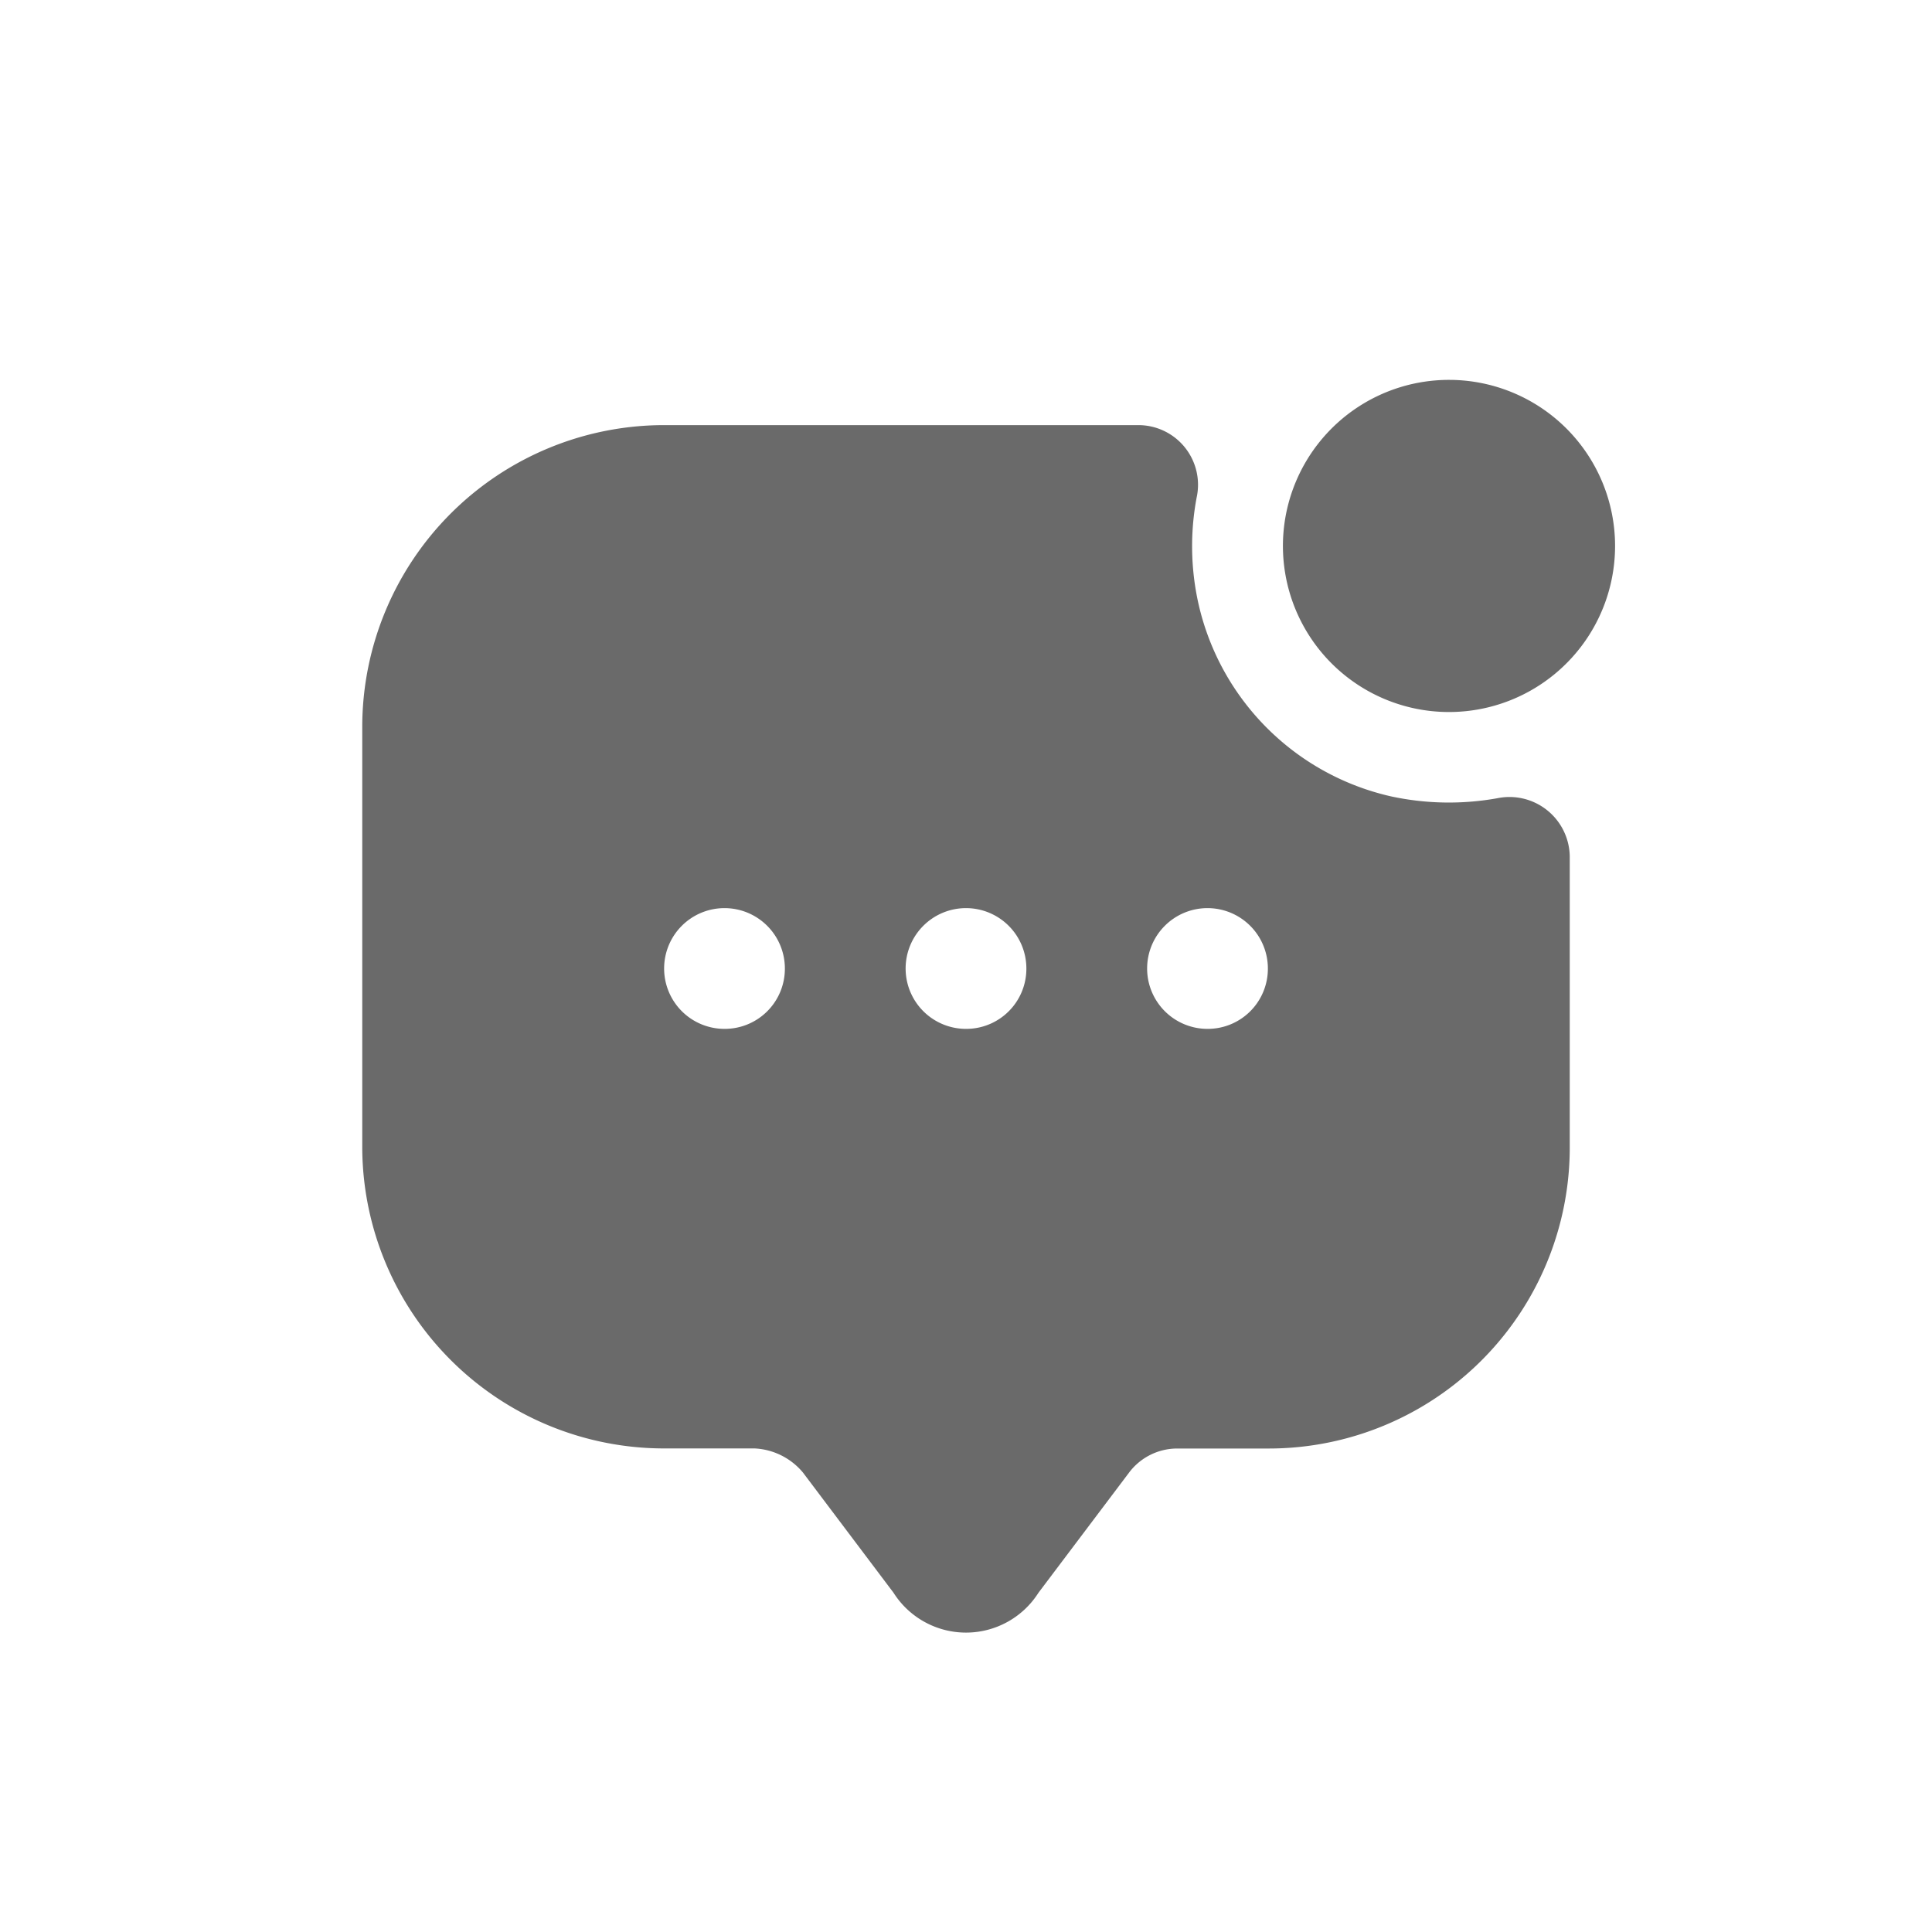 <svg id="ic_inbox_active" xmlns="http://www.w3.org/2000/svg" width="24" height="24" viewBox="0 0 24 24">
  <rect id="Rectangle_20518" data-name="Rectangle 20518" width="24" height="24" fill="#efd9d9" opacity="0"/>
  <path id="Vector" d="M4.125,2.063A2.063,2.063,0,1,1,2.063,0,2.063,2.063,0,0,1,4.125,2.063Z" transform="translate(15.938 4.719)" fill="#6a6a6a"/>
  <path id="Vector-2" data-name="Vector" d="M12.78,4.612A3.17,3.17,0,0,1,10.388,2.22,3.272,3.272,0,0,1,10.365.9.741.741,0,0,0,9.638,0H3.75A3.751,3.751,0,0,0,0,3.75V8.962a3.751,3.751,0,0,0,3.75,3.75H4.875a.834.834,0,0,1,.6.3L6.6,14.505a1.066,1.066,0,0,0,1.8,0l1.125-1.492a.749.749,0,0,1,.6-.3h1.132A3.739,3.739,0,0,0,15,8.97V5.362a.749.749,0,0,0-.9-.727A3.411,3.411,0,0,1,12.78,4.612ZM4.5,7.5a.75.75,0,1,1,.75-.75A.747.747,0,0,1,4.5,7.5Zm3,0a.75.75,0,1,1,.75-.75A.747.747,0,0,1,7.5,7.5Zm3,0a.75.75,0,1,1,.75-.75A.747.747,0,0,1,10.5,7.5Z" transform="translate(4.5 5.281)" fill="#6a6a6a"/>
</svg>
